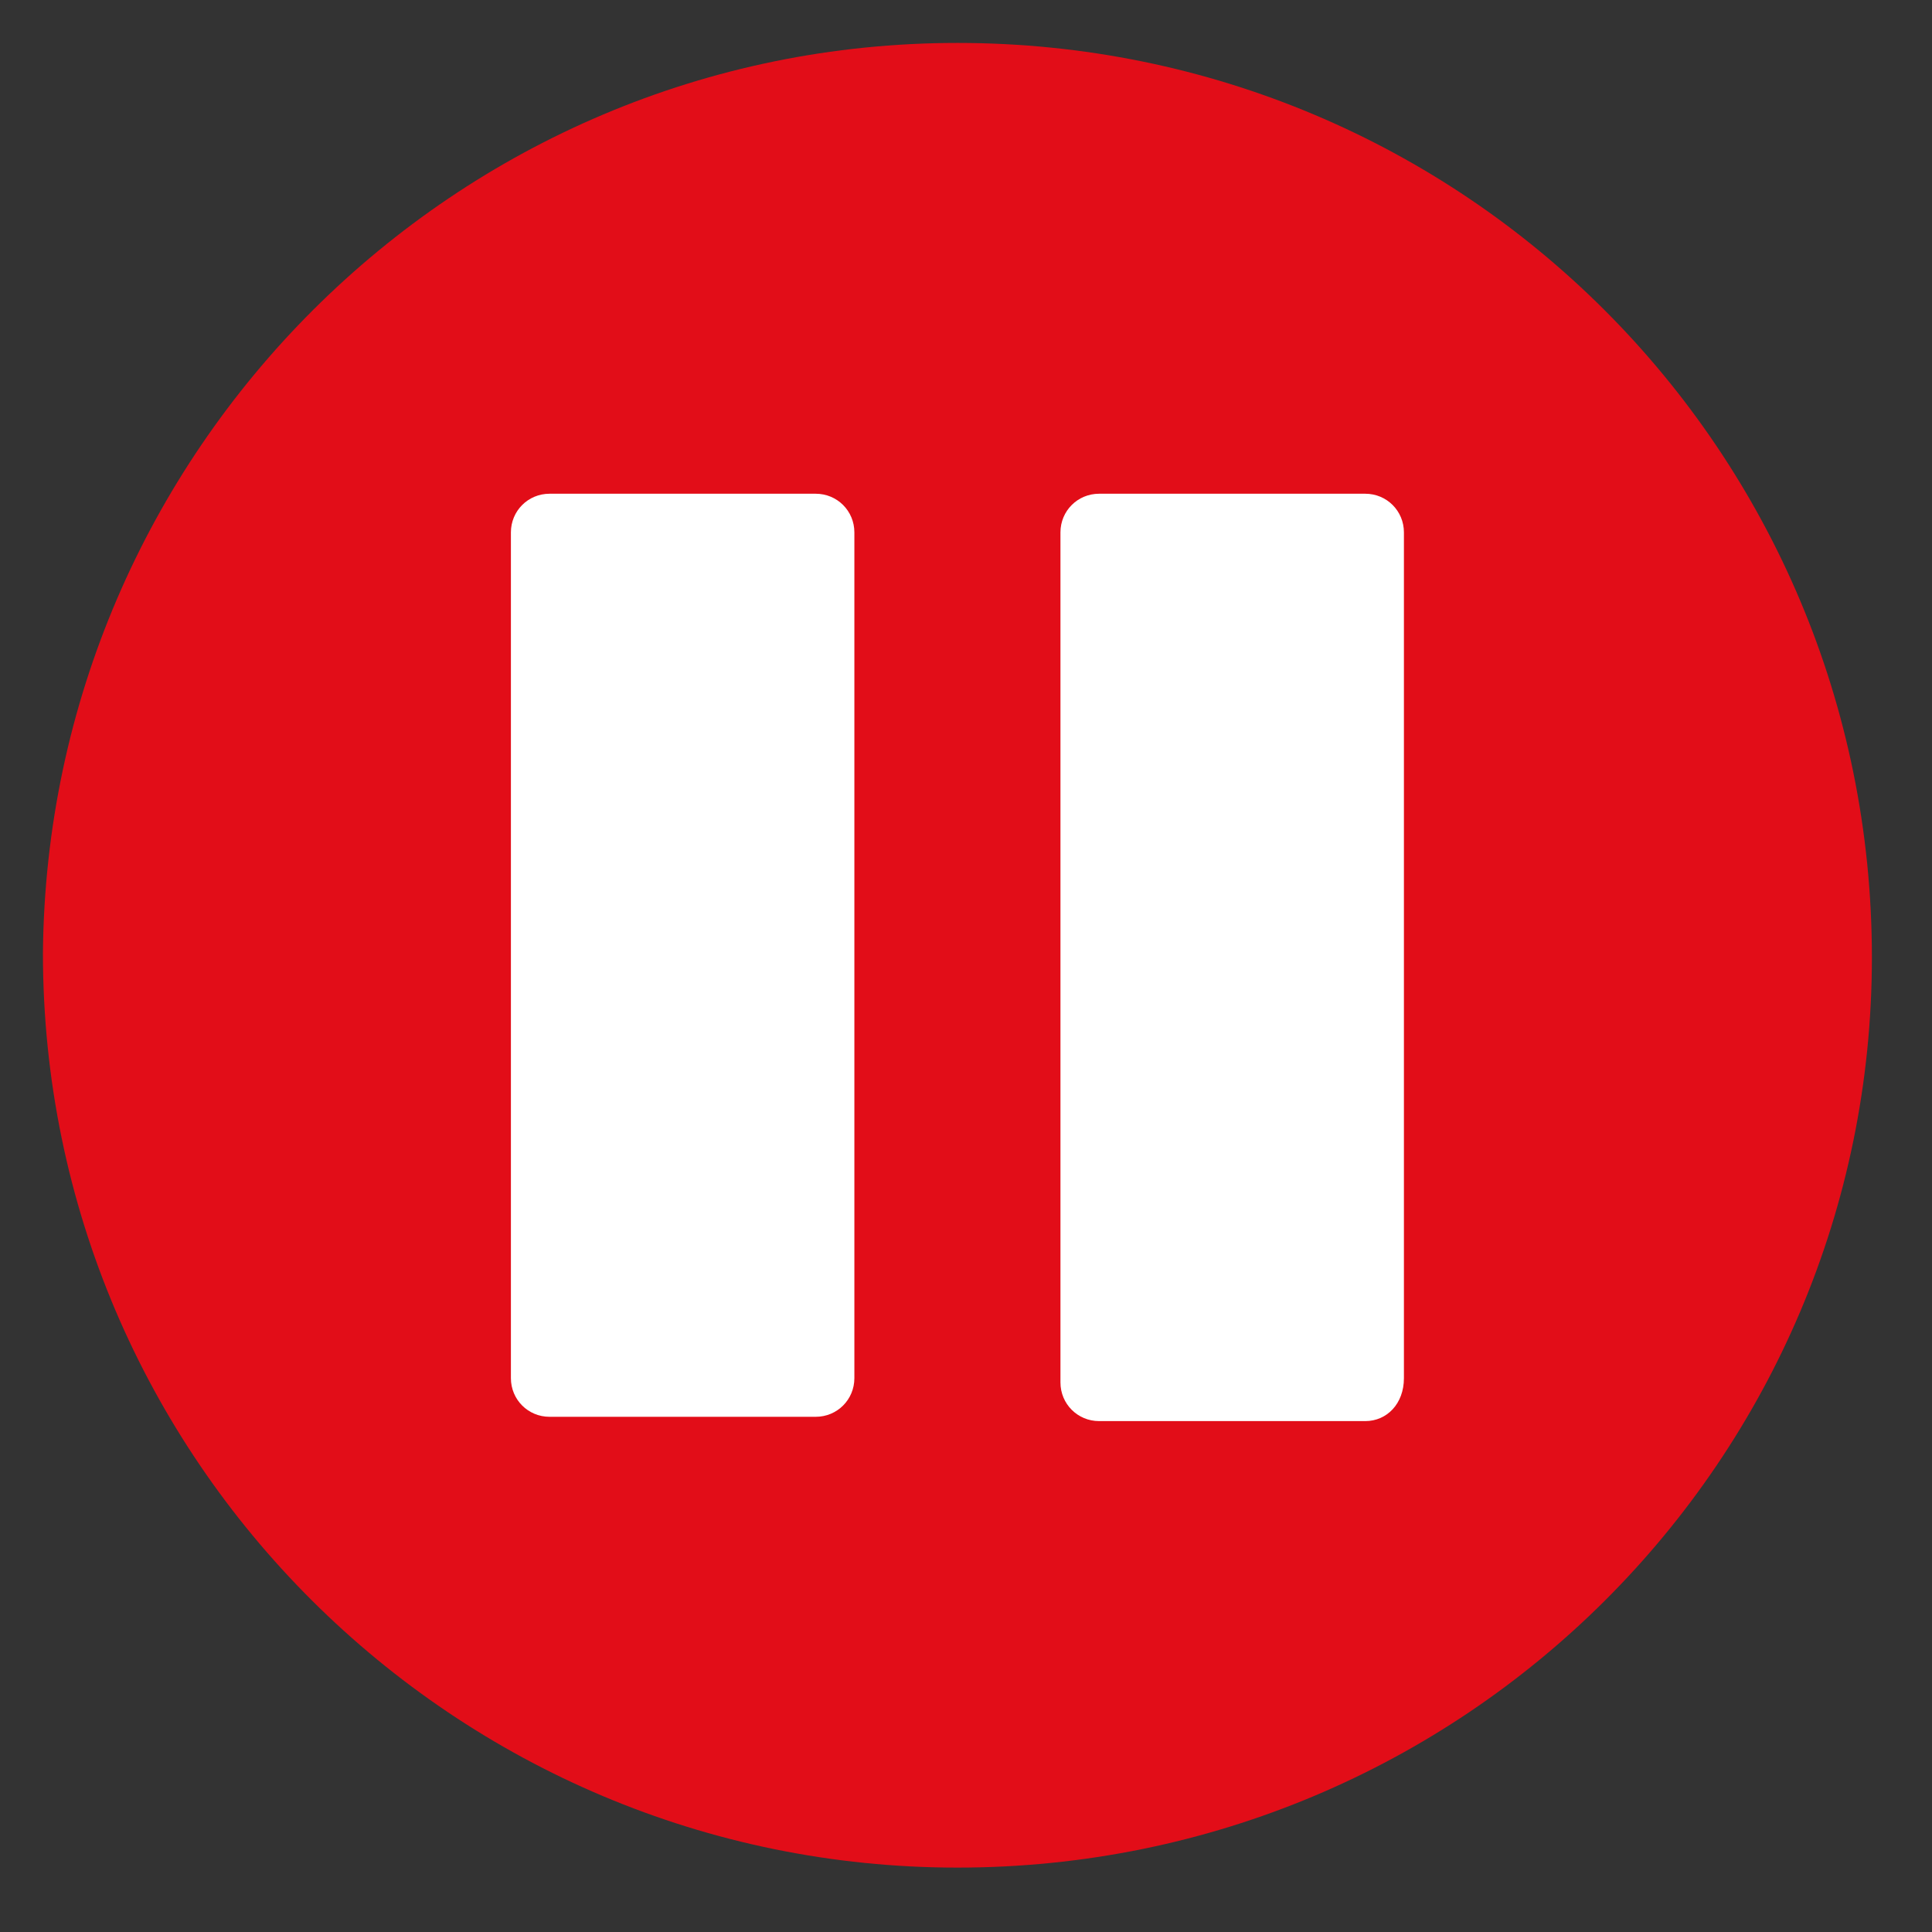 <?xml version="1.0" encoding="UTF-8"?>
<svg width="45px" height="45px" viewBox="0 0 45 45" version="1.1" xmlns="http://www.w3.org/2000/svg" xmlns:xlink="http://www.w3.org/1999/xlink">
    <rect x="0" y="0" width="45" height="45" fill="#333333" stroke="none"/>
    <title>sga-spelpaus</title>
    <g id="sga-spelpaus" stroke="none" stroke-width="1" fill="none" fill-rule="evenodd">
        <path d="M43.6,22.3 C43.6,34 34.1,43.5 22.3,43.5 C10.6,43.5 1,34 1,22.2 C1.1,10.5 10.6,1 22.3,1 C34.1,1 43.6,10.5 43.6,22.3 Z" id="Path" fill="#E20D18" fill-rule="nonzero"></path>
        <path d="M19,33 L12.8,33 C12.3,33 11.9,32.6 11.9,32.1 L11.9,12.4 C11.9,11.9 12.3,11.5 12.8,11.5 L19,11.5 C19.5,11.5 19.9,11.9 19.9,12.4 L19.9,32.1 C19.9,32.6 19.5,33 19,33 Z" id="Path" fill="#FFFFFF" fill-rule="nonzero"></path>
        <path d="M31.8,33.1 L25.6,33.1 C25.1,33.1 24.7,32.7 24.7,32.2 L24.7,12.4 C24.7,11.9 25.1,11.5 25.6,11.5 L31.8,11.5 C32.3,11.5 32.7,11.9 32.7,12.4 L32.7,32.1 C32.7,32.7 32.3,33.1 31.8,33.1 Z" id="Path" fill="#FFFFFF" fill-rule="nonzero"></path>
    </g>
</svg>